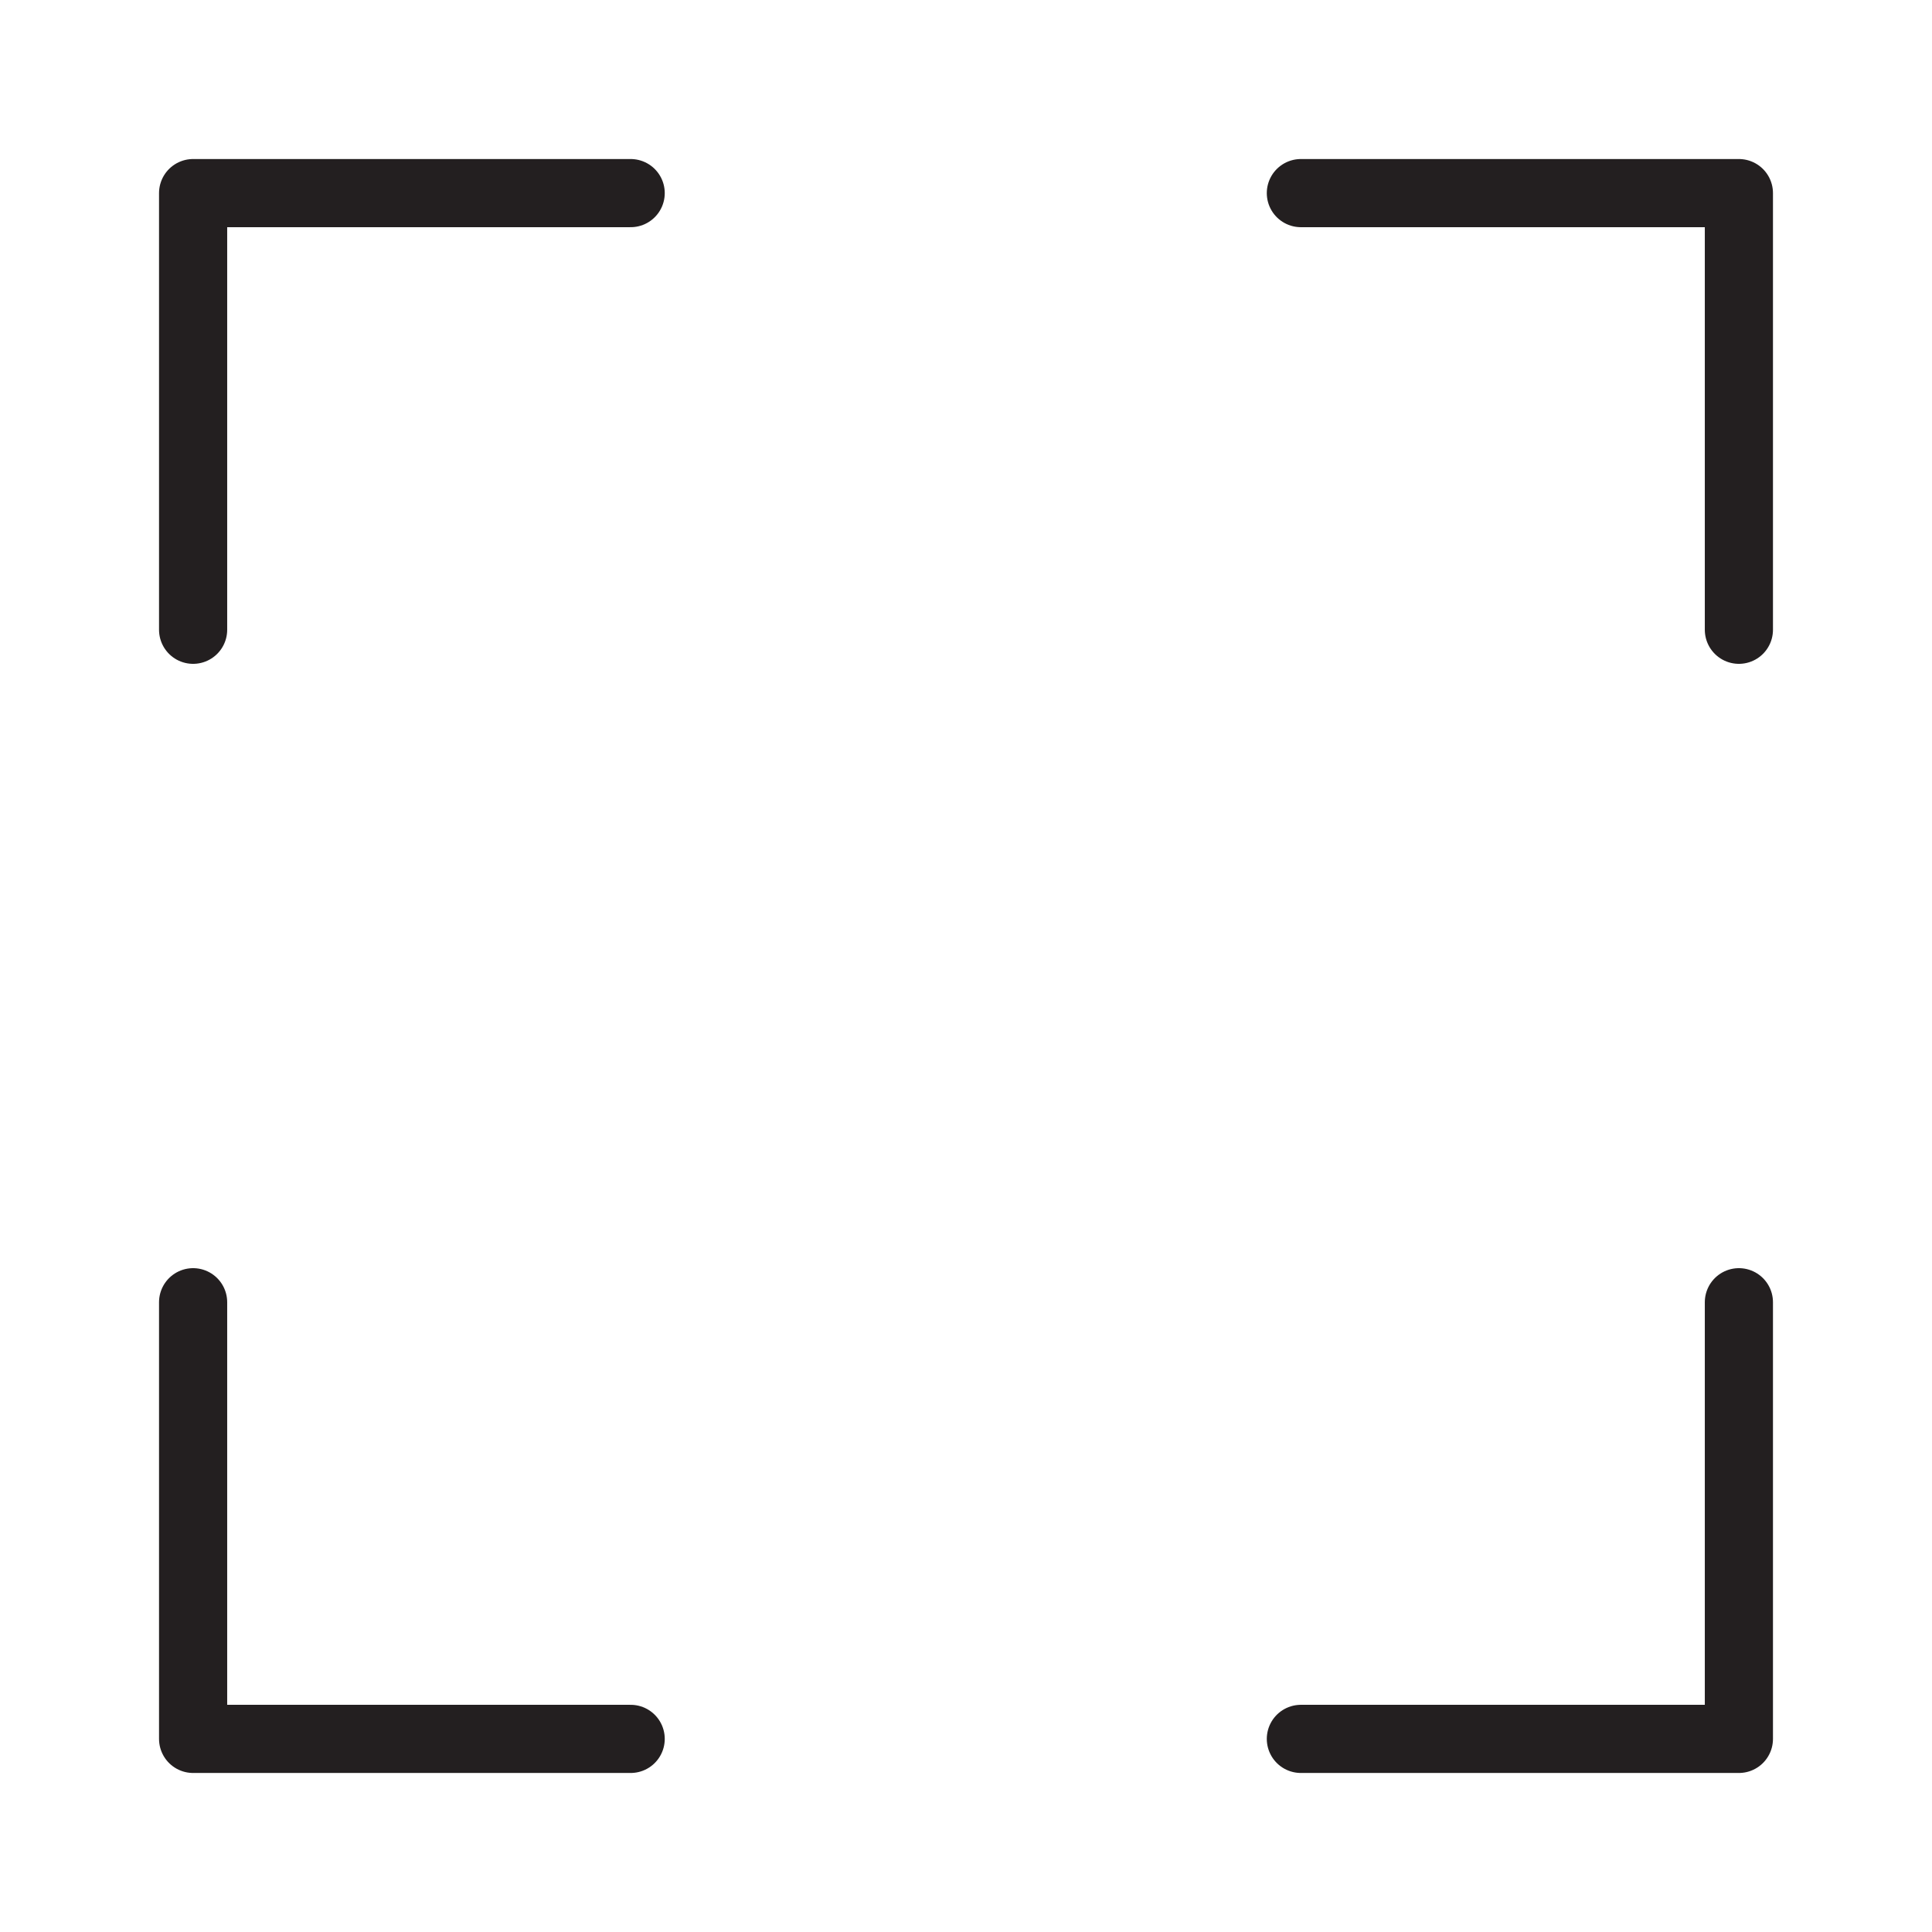 <svg id="Слой_1" data-name="Слой 1" xmlns="http://www.w3.org/2000/svg" width="15mm" height="15mm" viewBox="0 0 42.52 42.52">
  <defs>
    <style>
      .cls-1 {
        fill: none;
        stroke: #231f20;
        stroke-linecap: round;
        stroke-linejoin: round;
        stroke-width: 1.5px;
        fill-rule: evenodd;
      }
    </style>
  </defs>
  <g>
    <path class="cls-1" d="M13.88,4.25H4.25v9.61m0,14.8v9.61h9.63"/>
    <path class="cls-1" d="M28.63,4.25h9.64v9.61m0,14.8v9.61H28.63"/>
  </g>
</svg>

